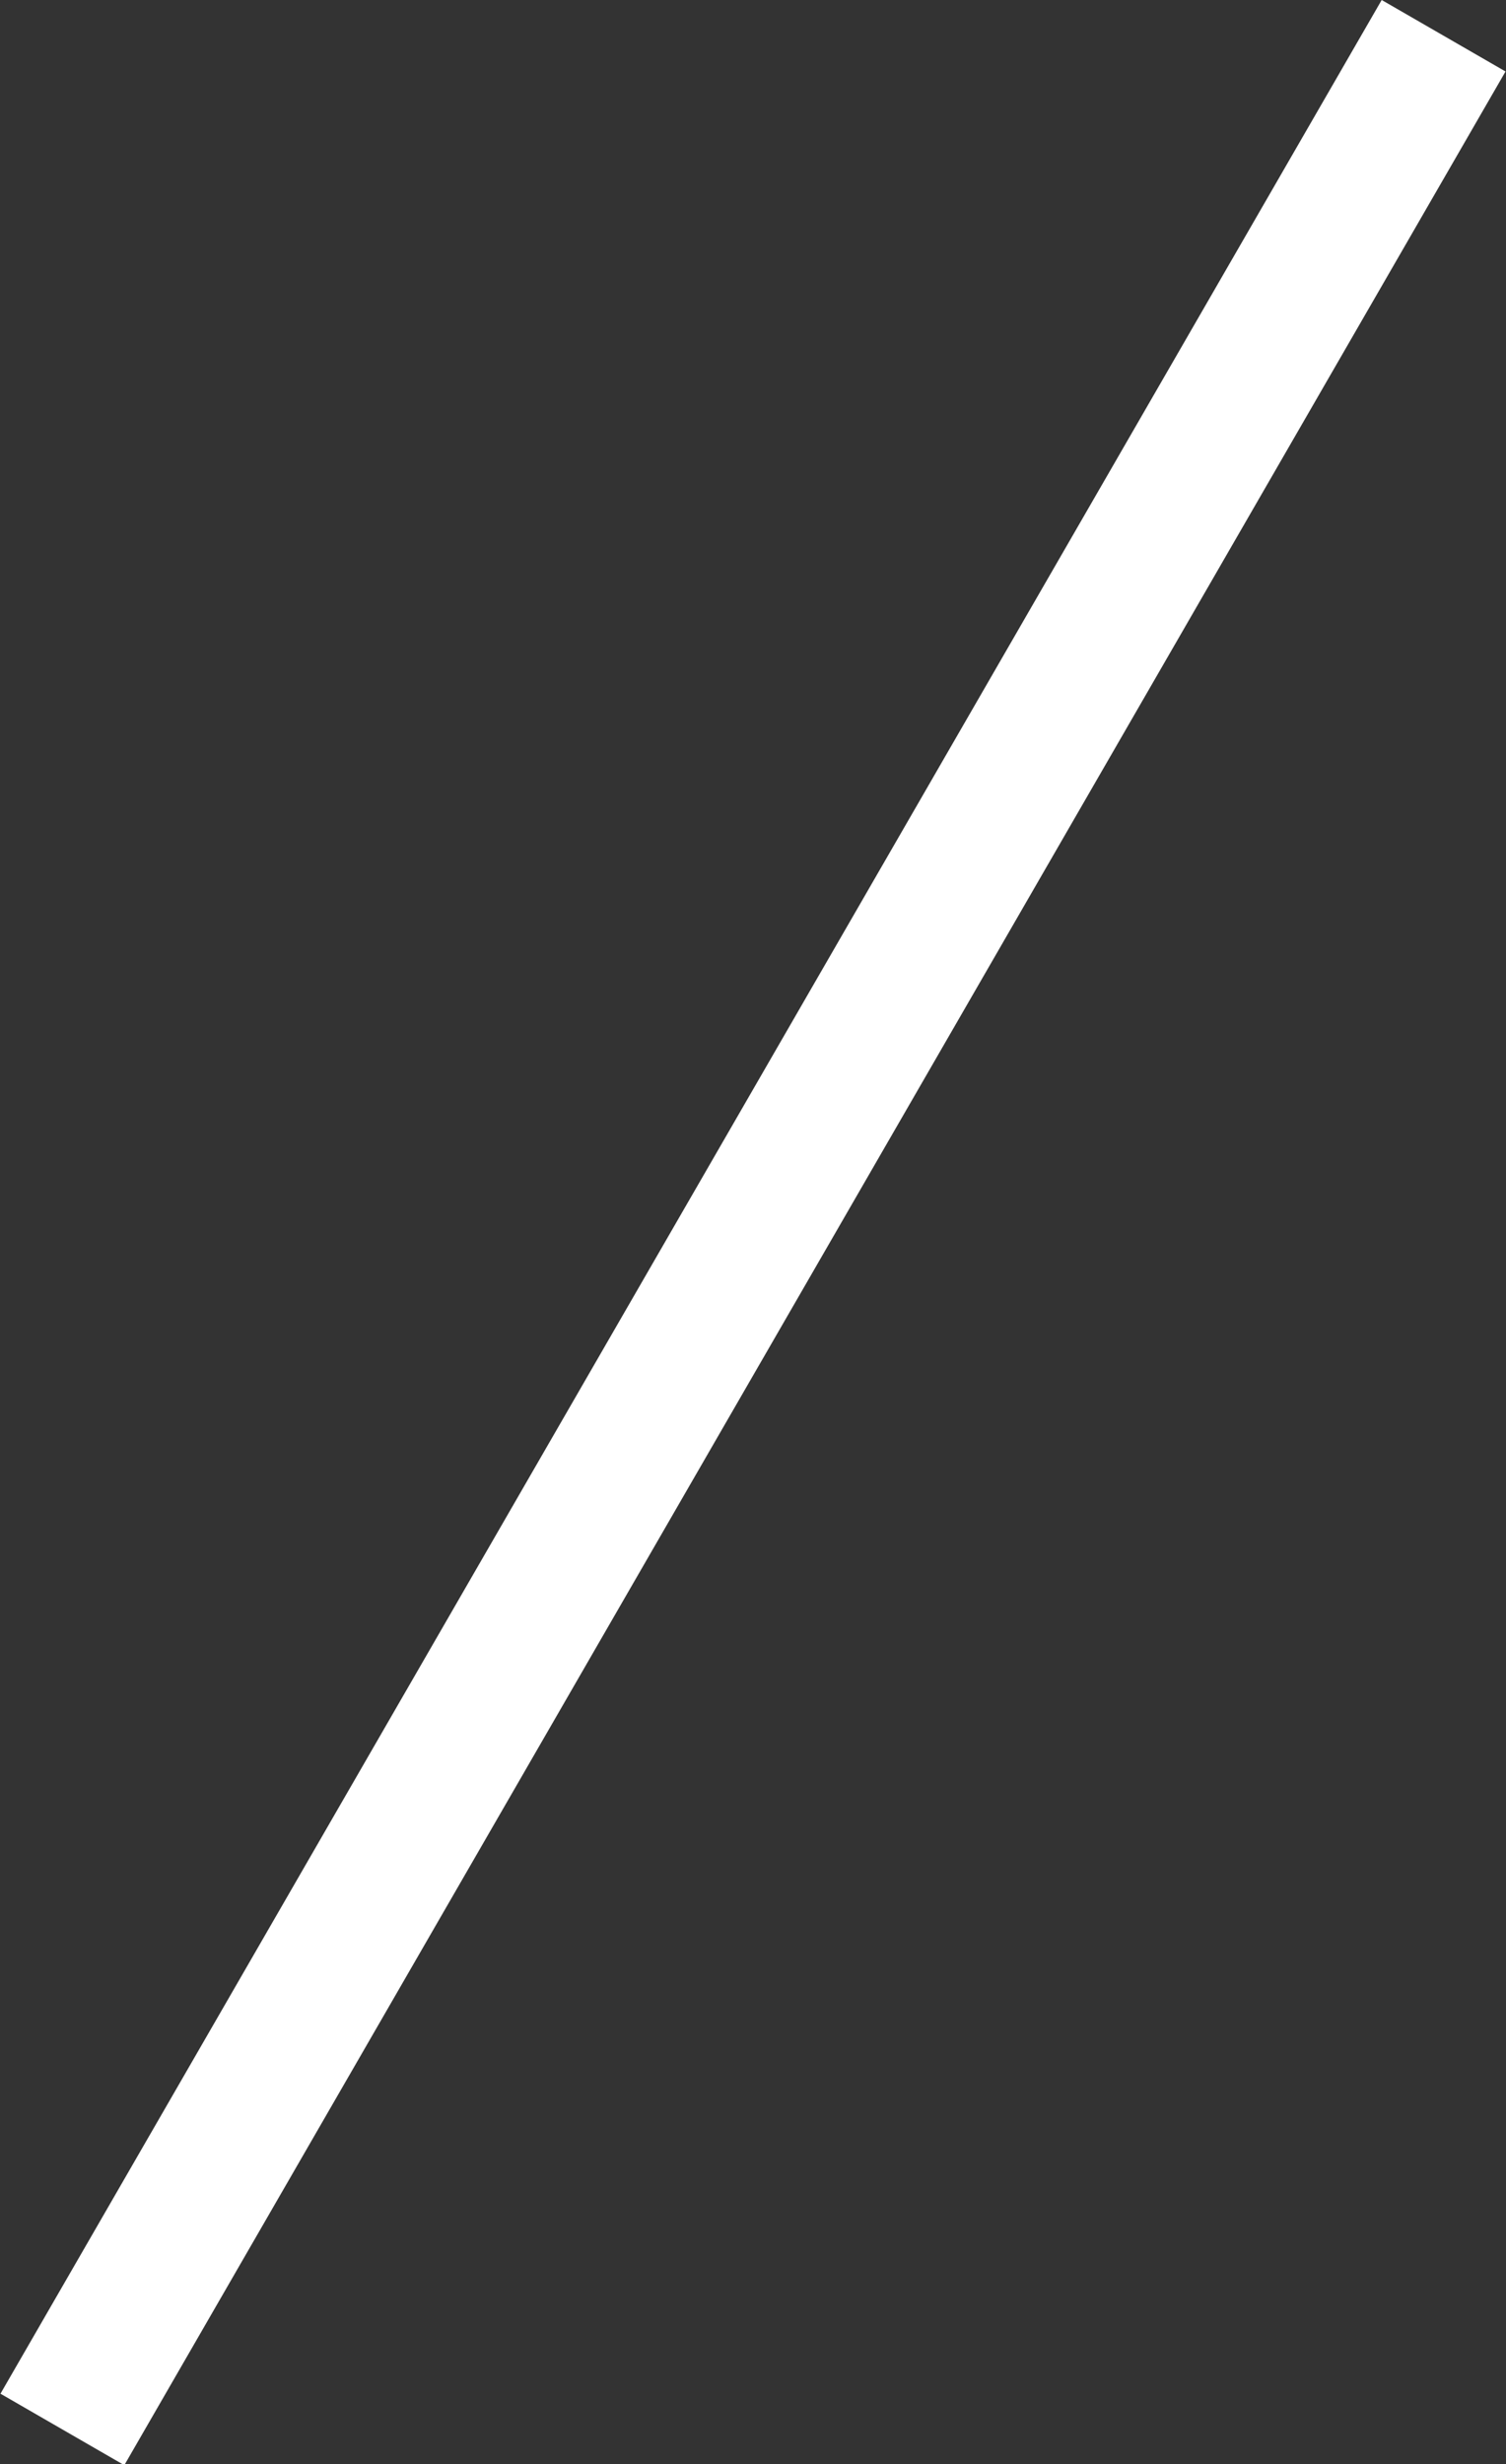 <svg xmlns="http://www.w3.org/2000/svg" width="31.62" height="51.71"><rect width="100%" height="100%" fill="#333333" stroke="none"/><path data-name="costomer-title-r.svg,png/costomer-title-r.png" d="M31.61 1.5L29.01 0l-29 50.23 2.6 1.5z" fill="#fff" fill-rule="evenodd"/></svg>